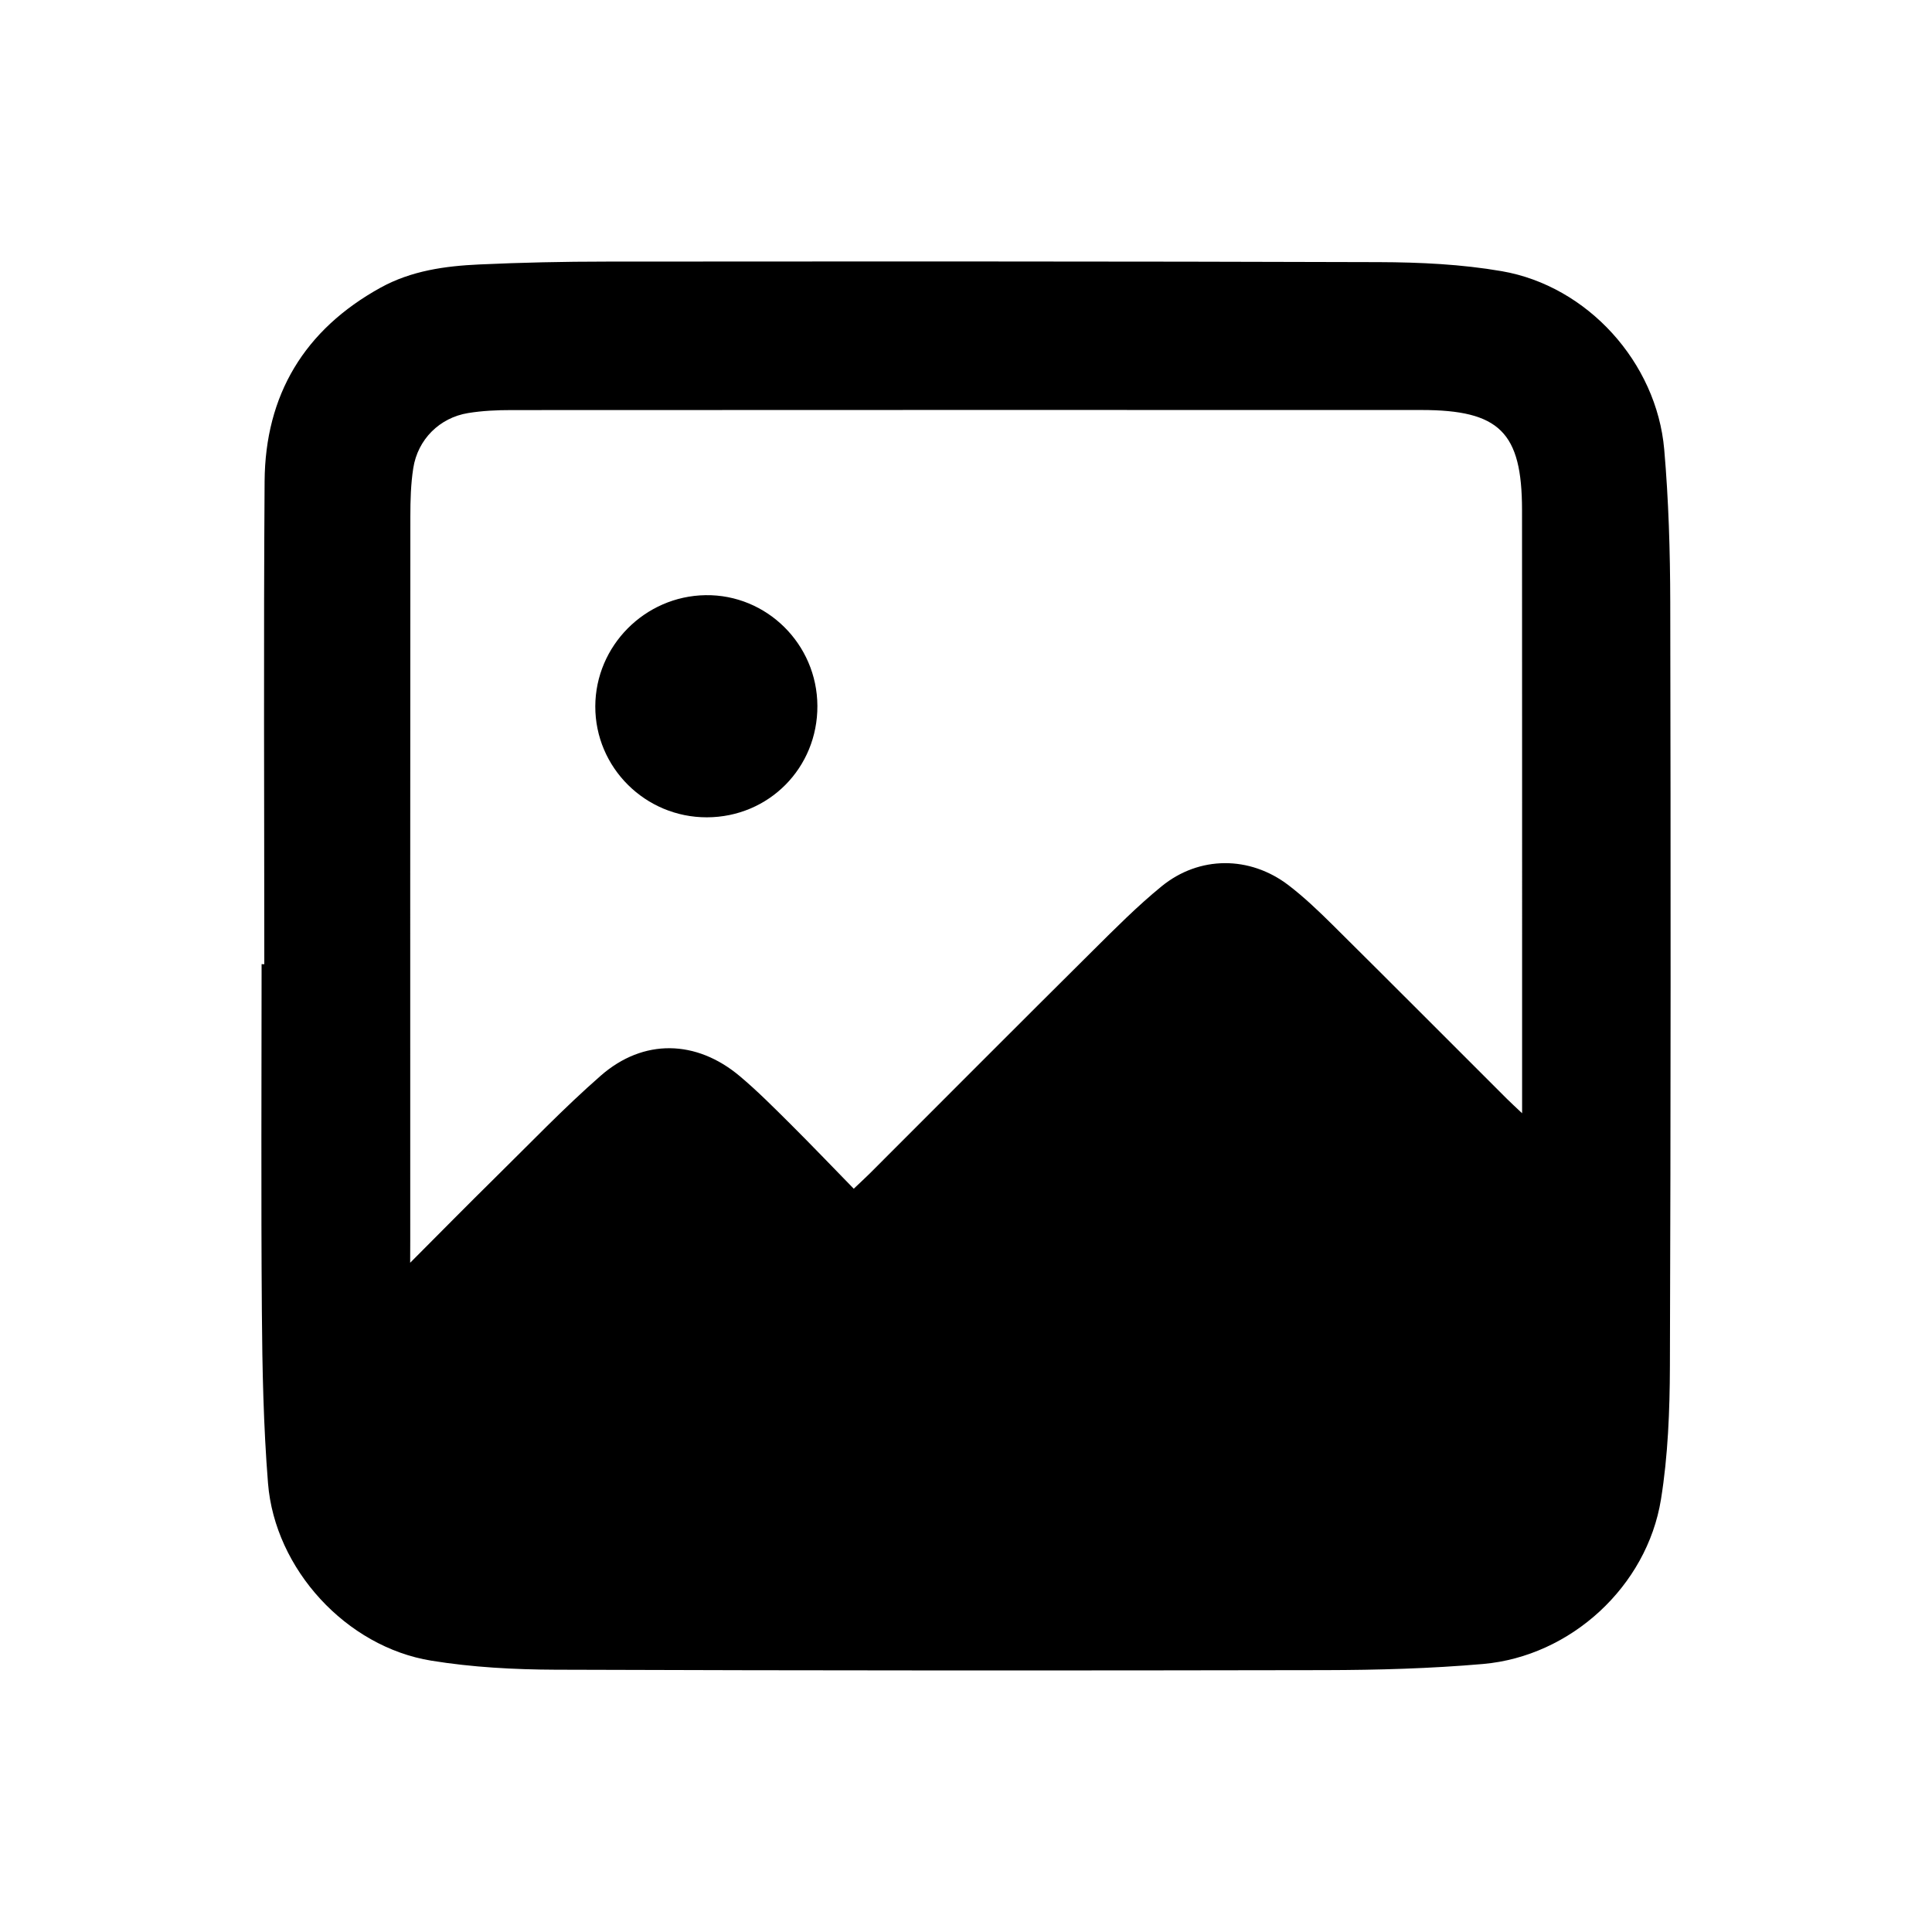 <?xml version="1.0" encoding="utf-8"?>
<!-- Generator: Adobe Illustrator 17.0.0, SVG Export Plug-In . SVG Version: 6.00 Build 0)  -->
<!DOCTYPE svg PUBLIC "-//W3C//DTD SVG 1.1//EN" "http://www.w3.org/Graphics/SVG/1.1/DTD/svg11.dtd">
<svg version="1.1" id="Layer_1" xmlns="http://www.w3.org/2000/svg" xmlns:xlink="http://www.w3.org/1999/xlink" x="0px" y="0px"
	 width="50px" height="50px" viewBox="0 0 50 50" enable-background="new 0 0 50 50" xml:space="preserve">
<g>
	<path d="M6.84,24.953c0-4.166-0.02-8.33,0.008-12.496c0.015-2.236,1.028-3.924,3.002-5.013c0.796-0.439,1.672-0.56,2.556-0.6
		c1.092-0.05,2.187-0.074,3.28-0.074c6.668-0.004,13.336-0.008,20.004,0.014c1.059,0.004,2.133,0.054,3.175,0.234
		c2.219,0.383,4.009,2.363,4.205,4.614c0.114,1.311,0.153,2.632,0.156,3.948c0.013,6.593,0.014,13.186-0.009,19.779
		c-0.004,1.149-0.049,2.313-0.231,3.444c-0.364,2.254-2.336,4.063-4.607,4.261c-1.355,0.118-2.722,0.156-4.083,0.159
		c-6.638,0.013-13.276,0.012-19.914-0.011c-1.074-0.004-2.161-0.062-3.22-0.234c-2.201-0.356-4.049-2.37-4.226-4.593
		c-0.118-1.476-0.148-2.961-0.159-4.443c-0.023-2.997-0.007-5.994-0.007-8.991C6.793,24.954,6.816,24.954,6.84,24.953z
		 M10.615,32.68c0.791-0.793,1.484-1.497,2.188-2.19c0.907-0.892,1.789-1.816,2.746-2.653c1.103-0.964,2.472-0.932,3.598,0.015
		c0.458,0.385,0.881,0.812,1.306,1.234c0.549,0.546,1.084,1.107,1.642,1.678c0.174-0.166,0.294-0.275,0.409-0.389
		c1.928-1.928,3.852-3.86,5.787-5.781c0.573-0.569,1.146-1.146,1.771-1.656c0.976-0.796,2.284-0.793,3.284-0.029
		c0.403,0.308,0.774,0.663,1.135,1.02c1.511,1.498,3.012,3.005,4.517,4.508c0.107,0.107,0.221,0.21,0.394,0.374
		c0-0.23,0-0.348,0-0.467c-0.001-5.049,0.002-10.097-0.002-15.146c-0.002-2.012-0.581-2.586-2.606-2.587
		c-7.85-0.002-15.701-0.002-23.551,0.002c-0.373,0-0.75,0.017-1.118,0.077c-0.74,0.12-1.305,0.684-1.42,1.428
		c-0.064,0.412-0.075,0.835-0.075,1.252c-0.005,6.247-0.003,12.494-0.003,18.742C10.615,32.259,10.615,32.405,10.615,32.68z"/>
	<path d="M21.154,18.266c0.008,1.606-1.257,2.883-2.86,2.886c-1.594,0.003-2.892-1.288-2.888-2.873
		c0.005-1.564,1.282-2.852,2.852-2.876C19.84,15.379,21.146,16.67,21.154,18.266z"/>
</g>
</svg>
